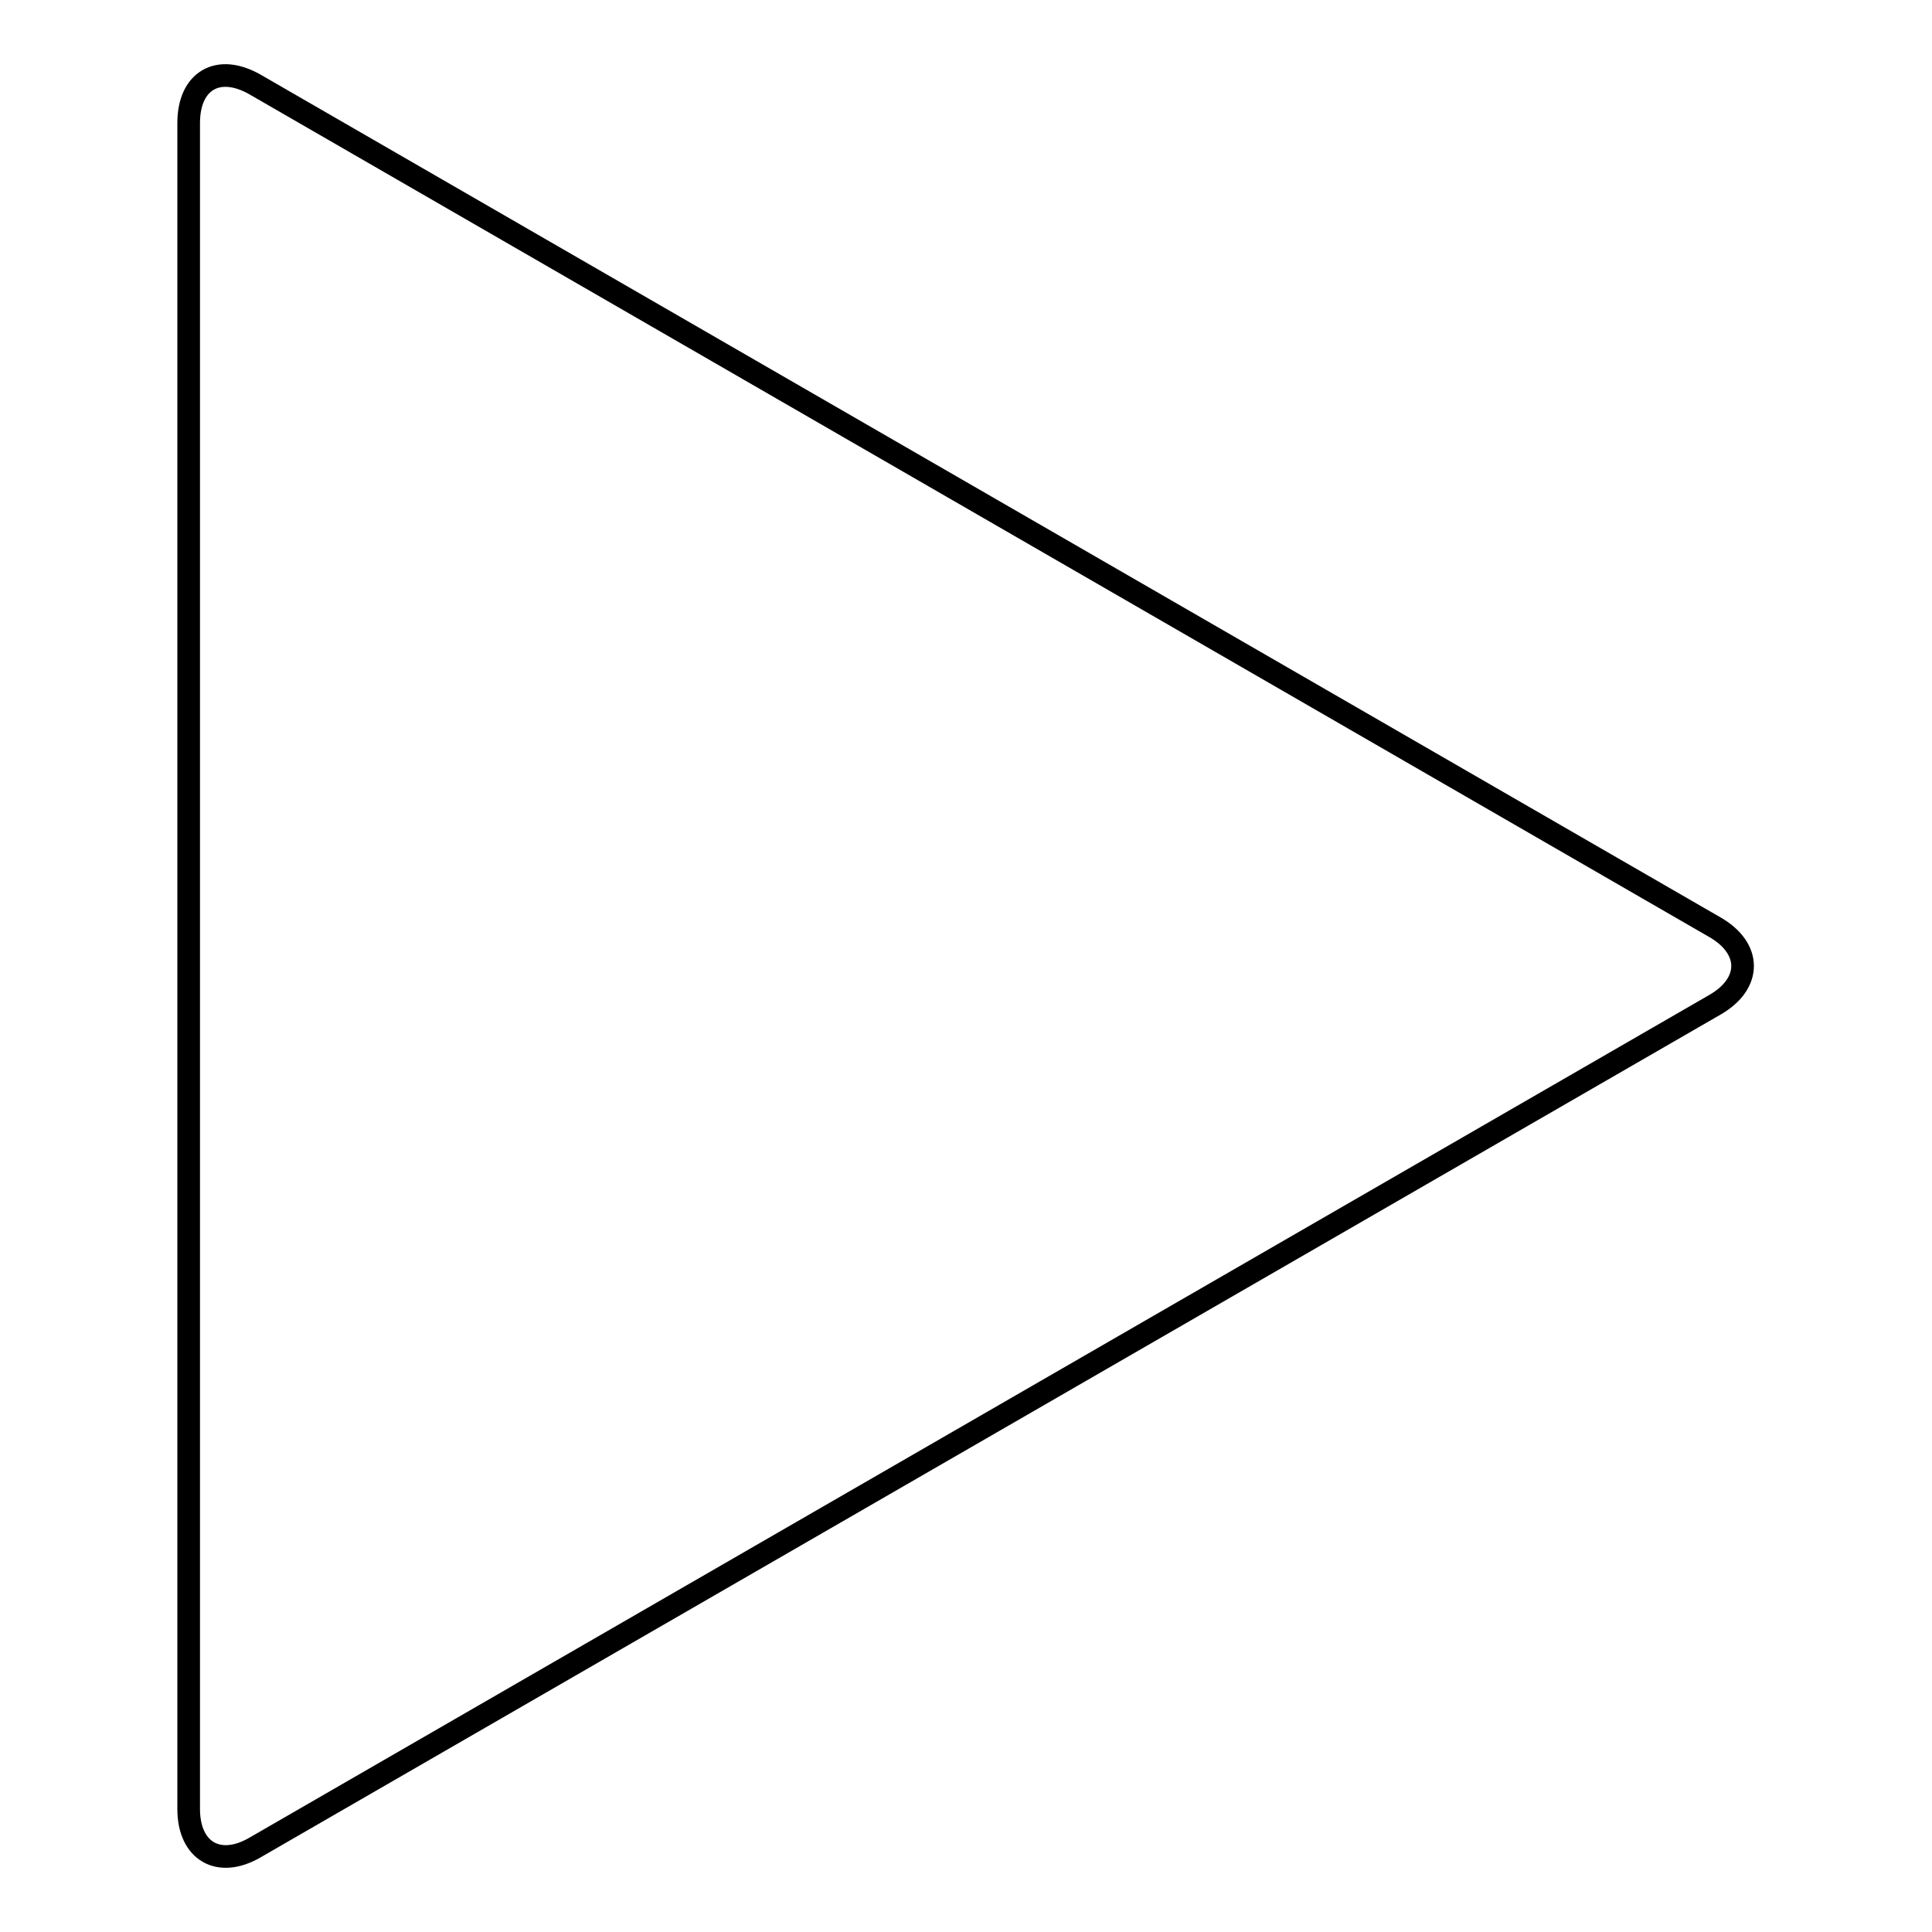 <?xml version="1.0" encoding="utf-8"?>
<!-- Svg Vector Icons : http://www.onlinewebfonts.com/icon -->
<!DOCTYPE svg PUBLIC "-//W3C//DTD SVG 1.1//EN" "http://www.w3.org/Graphics/SVG/1.1/DTD/svg11.dtd">
<svg version="1.1" xmlns="http://www.w3.org/2000/svg" xmlns:xlink="http://www.w3.org/1999/xlink" x="0px" y="0px" viewBox="0 0 256 256" enable-background="new 0 0 256 256" xml:space="preserve">
<g><g><path stroke-width="3" fill-opacity="0" stroke="#000000"  d="M33.8,244.8c-4.8,2.8-8.8,0.5-8.8-5.1V16.3c0-5.6,3.9-7.9,8.8-5.1l193.5,111.7c4.8,2.8,4.8,7.4,0,10.2L33.8,244.8z"/></g></g>
</svg>